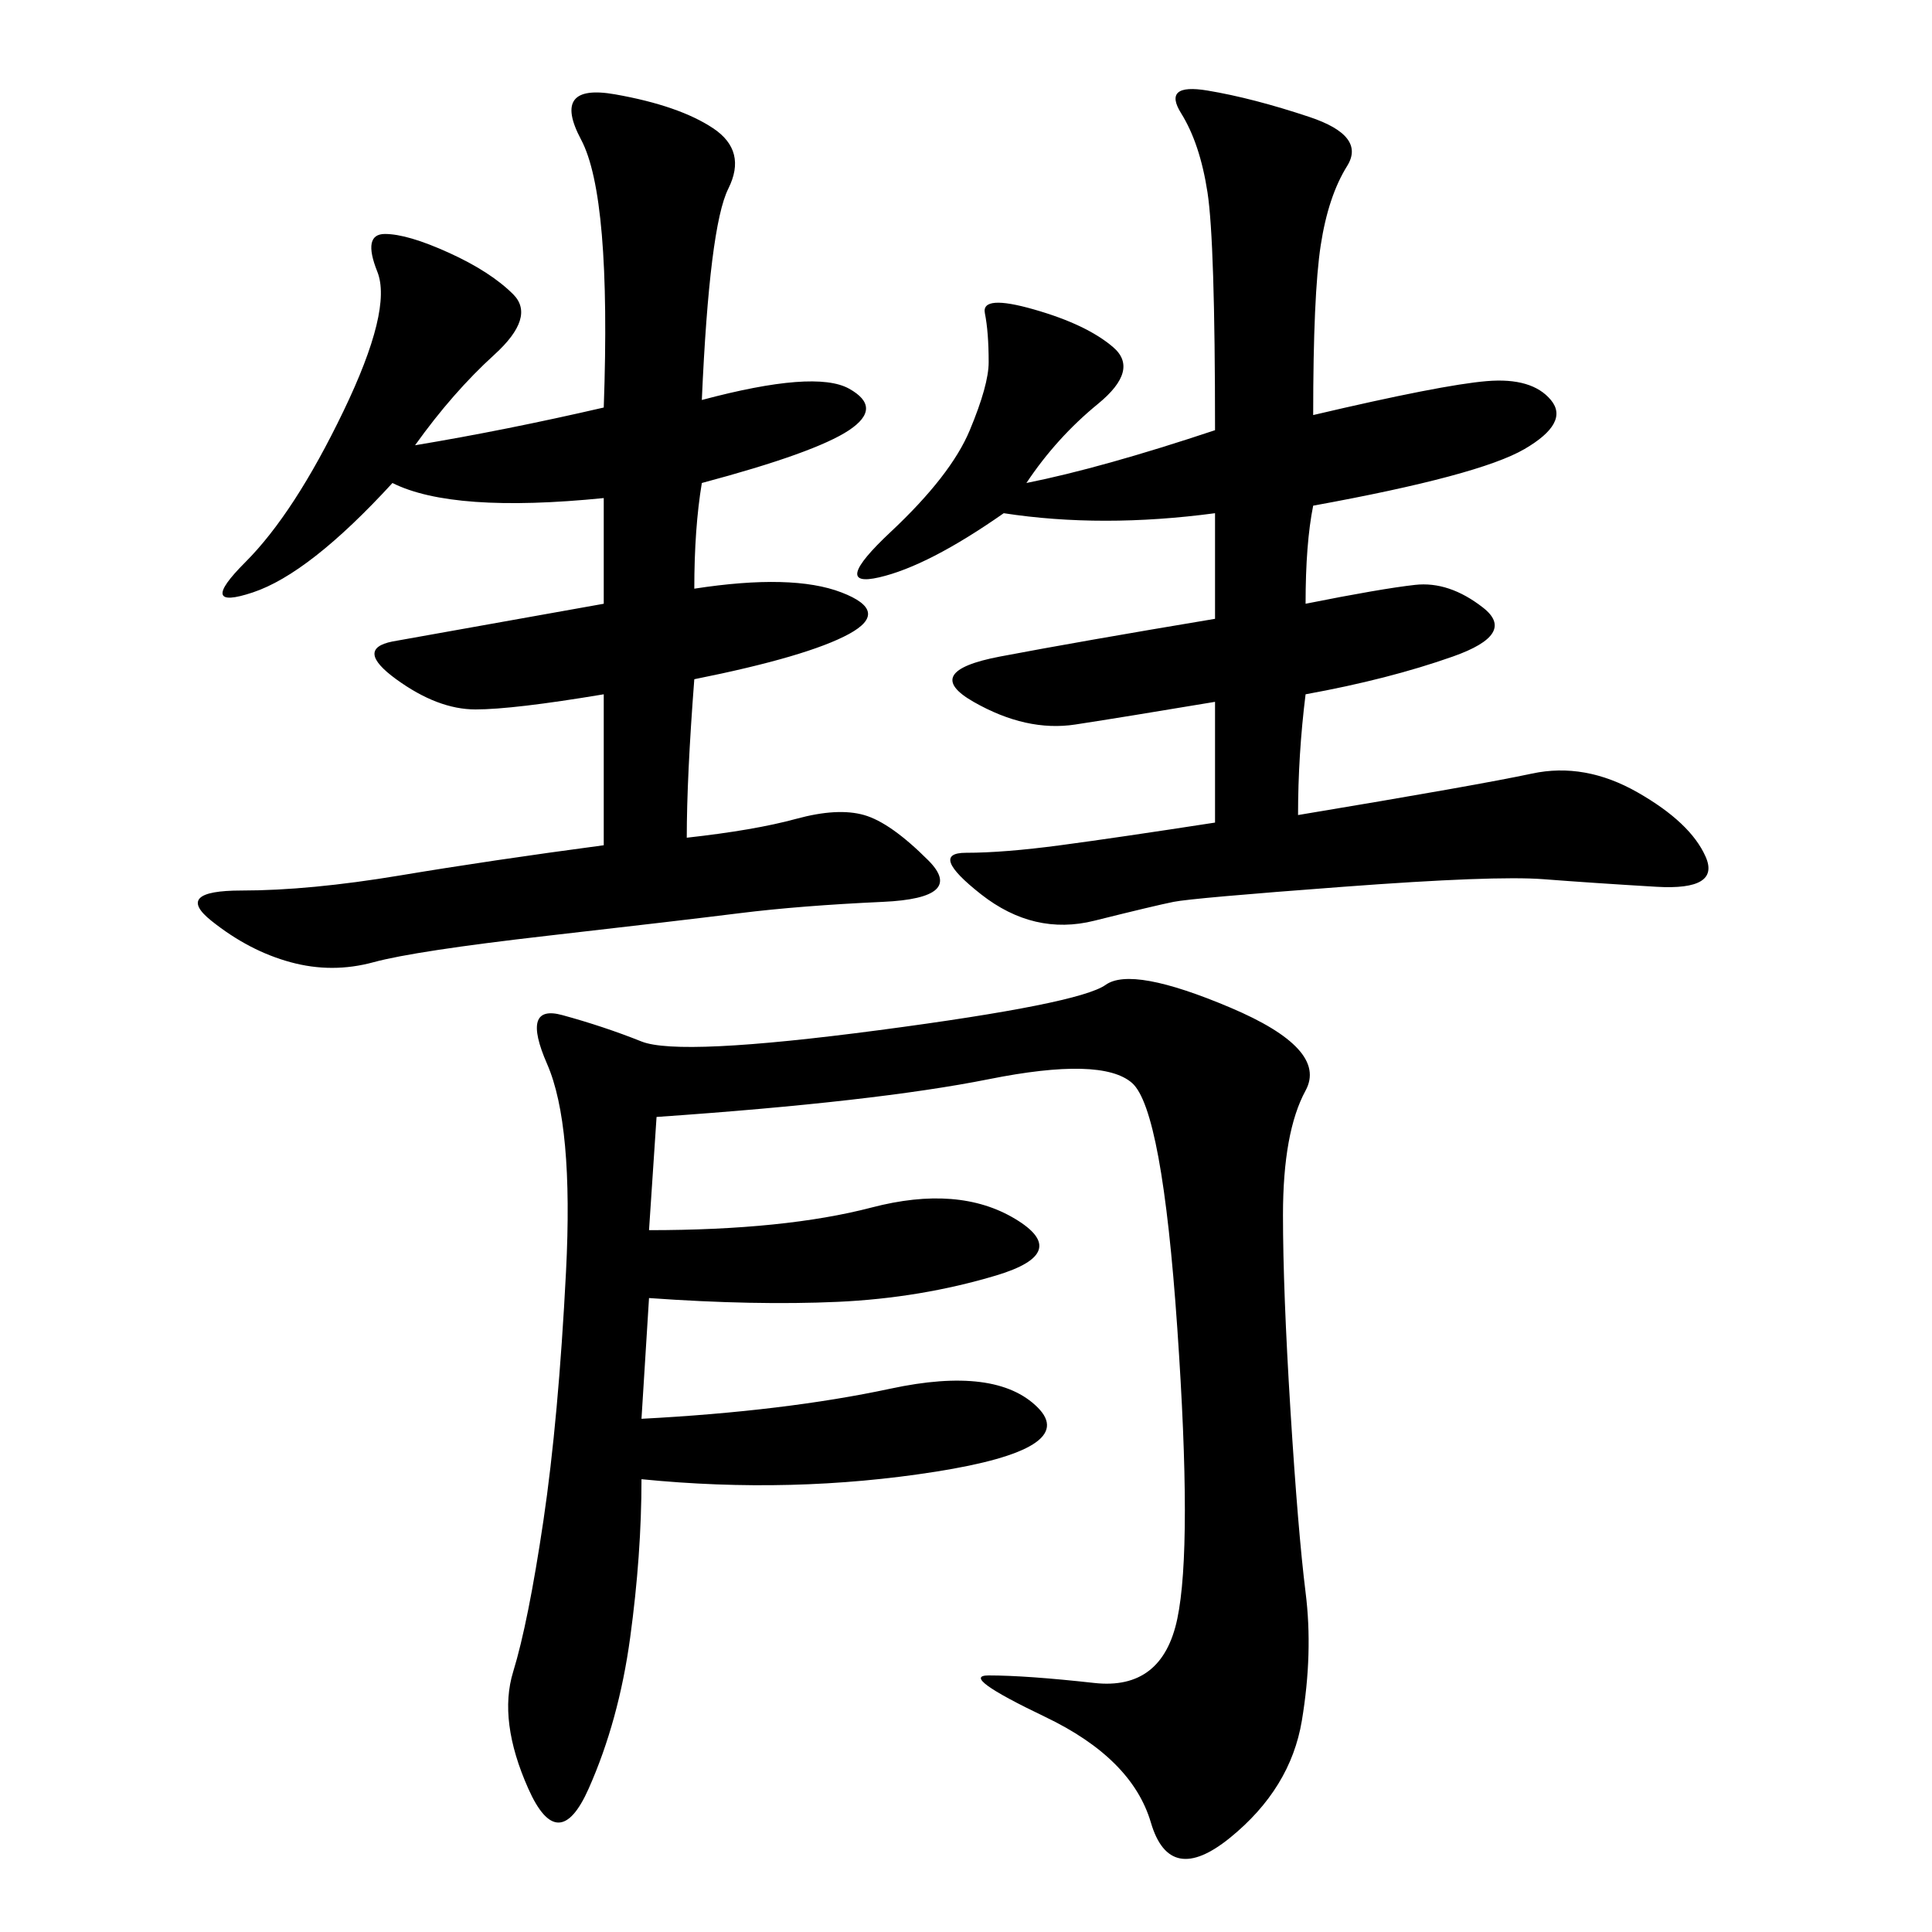 <svg xmlns="http://www.w3.org/2000/svg" xmlns:xlink="http://www.w3.org/1999/xlink" width="300" height="300"><path d="M101.95 173.44L100.78 191.02Q121.88 191.02 135.35 187.50Q148.83 183.98 157.62 189.26Q166.41 194.53 154.69 198.05Q142.97 201.56 130.08 202.15Q117.19 202.73 100.78 201.56L100.78 201.56L99.61 220.31Q121.88 219.14 138.28 215.63Q154.69 212.11 161.13 218.55Q167.58 225 145.31 228.52Q123.05 232.03 99.61 229.69L99.61 229.69Q99.61 241.41 97.85 254.30Q96.09 267.19 91.41 277.73Q86.72 288.28 82.03 277.73Q77.34 267.19 79.69 259.57Q82.03 251.95 84.38 236.13Q86.72 220.31 87.89 197.46Q89.06 174.61 84.96 165.23Q80.86 155.86 87.30 157.62Q93.75 159.38 99.61 161.72Q105.47 164.06 136.52 159.96Q167.58 155.86 171.68 152.93Q175.78 150 191.02 156.45Q206.25 162.89 202.73 169.34Q199.22 175.78 199.22 188.67L199.22 188.67Q199.22 200.39 200.39 219.14Q201.56 237.89 202.73 247.27Q203.91 256.64 202.15 267.19Q200.39 277.73 191.02 285.35Q181.64 292.97 178.71 283.01Q175.78 273.05 162.30 266.60Q148.83 260.16 153.52 260.16L153.52 260.16Q159.38 260.16 169.92 261.33Q180.47 262.50 182.81 251.37Q185.16 240.23 182.81 206.25Q180.47 172.27 175.78 168.16Q171.09 164.06 153.52 167.58Q135.94 171.09 101.95 173.44L101.95 173.44ZM203.91 64.45Q223.83 59.77 230.86 59.18Q237.89 58.59 240.82 62.11Q243.75 65.63 236.72 69.73Q229.69 73.83 203.91 78.52L203.91 78.52Q202.73 84.38 202.73 93.75L202.73 93.75Q214.45 91.41 219.73 90.82Q225 90.23 230.27 94.34Q235.55 98.44 225.59 101.95Q215.63 105.47 202.73 107.81L202.73 107.81Q201.56 117.19 201.56 126.56L201.56 126.56Q229.69 121.88 237.89 120.12Q246.09 118.36 254.30 123.05Q262.50 127.73 264.84 133.01Q267.19 138.28 257.23 137.70Q247.27 137.11 239.65 136.52Q232.03 135.94 208.59 137.70Q185.16 139.45 182.23 140.04Q179.30 140.63 169.92 142.97Q160.55 145.31 152.34 138.87Q144.14 132.42 150 132.42L150 132.42Q155.86 132.42 164.65 131.25Q173.44 130.08 188.67 127.73L188.67 127.73L188.67 108.98Q174.61 111.33 166.99 112.50Q159.38 113.67 151.17 108.98Q142.97 104.30 155.27 101.95Q167.58 99.61 188.67 96.09L188.67 96.09L188.67 79.69Q171.09 82.03 155.86 79.69L155.86 79.69Q144.14 87.89 136.52 89.65Q128.91 91.41 138.28 82.62Q147.66 73.83 150.59 66.80Q153.52 59.77 153.52 56.25L153.52 56.25Q153.52 51.56 152.93 48.63Q152.34 45.70 160.55 48.05Q168.75 50.39 172.85 53.91Q176.95 57.42 170.51 62.70Q164.06 67.97 159.38 75L159.38 75Q171.09 72.66 188.67 66.80L188.67 66.80Q188.67 37.50 187.50 29.88Q186.33 22.27 183.40 17.58Q180.47 12.89 187.50 14.06Q194.53 15.23 203.32 18.16Q212.11 21.09 209.18 25.78Q206.25 30.47 205.08 38.09Q203.91 45.70 203.91 64.45L203.91 64.45ZM108.98 62.11Q126.56 57.42 131.84 60.35Q137.11 63.28 131.84 66.80Q126.56 70.31 108.98 75L108.98 75Q107.81 82.03 107.81 91.41L107.81 91.41Q123.05 89.06 130.66 91.99Q138.28 94.92 131.84 98.44Q125.39 101.95 107.81 105.47L107.81 105.47Q106.64 120.70 106.64 130.08L106.64 130.08Q117.19 128.91 123.63 127.15Q130.08 125.39 134.18 126.56Q138.28 127.73 144.14 133.59Q150 139.45 137.11 140.04Q124.22 140.63 114.84 141.80Q105.47 142.97 84.96 145.31Q64.45 147.66 58.01 149.41Q51.56 151.17 45.12 149.41Q38.67 147.66 32.81 142.97Q26.95 138.28 37.50 138.28L37.50 138.28Q48.05 138.28 62.11 135.94Q76.17 133.59 93.75 131.25L93.75 131.25L93.75 107.81Q79.69 110.16 73.83 110.16L73.83 110.16Q67.97 110.16 61.52 105.47Q55.08 100.78 60.94 99.61L60.94 99.61L93.75 93.75L93.75 77.34Q70.31 79.69 60.94 75L60.94 75Q48.05 89.06 39.26 91.99Q30.47 94.92 38.09 87.30Q45.70 79.69 53.32 63.87Q60.94 48.05 58.59 42.19Q56.25 36.33 59.77 36.33L59.77 36.33Q63.28 36.33 69.73 39.26Q76.17 42.19 79.69 45.70Q83.20 49.22 76.76 55.08Q70.31 60.94 64.45 69.14L64.45 69.14Q78.52 66.80 93.75 63.28L93.75 63.28Q94.92 30.47 90.23 21.68Q85.55 12.89 95.51 14.65Q105.47 16.41 110.74 19.92Q116.02 23.44 113.09 29.30Q110.16 35.16 108.98 62.11L108.98 62.11Z"/></svg>